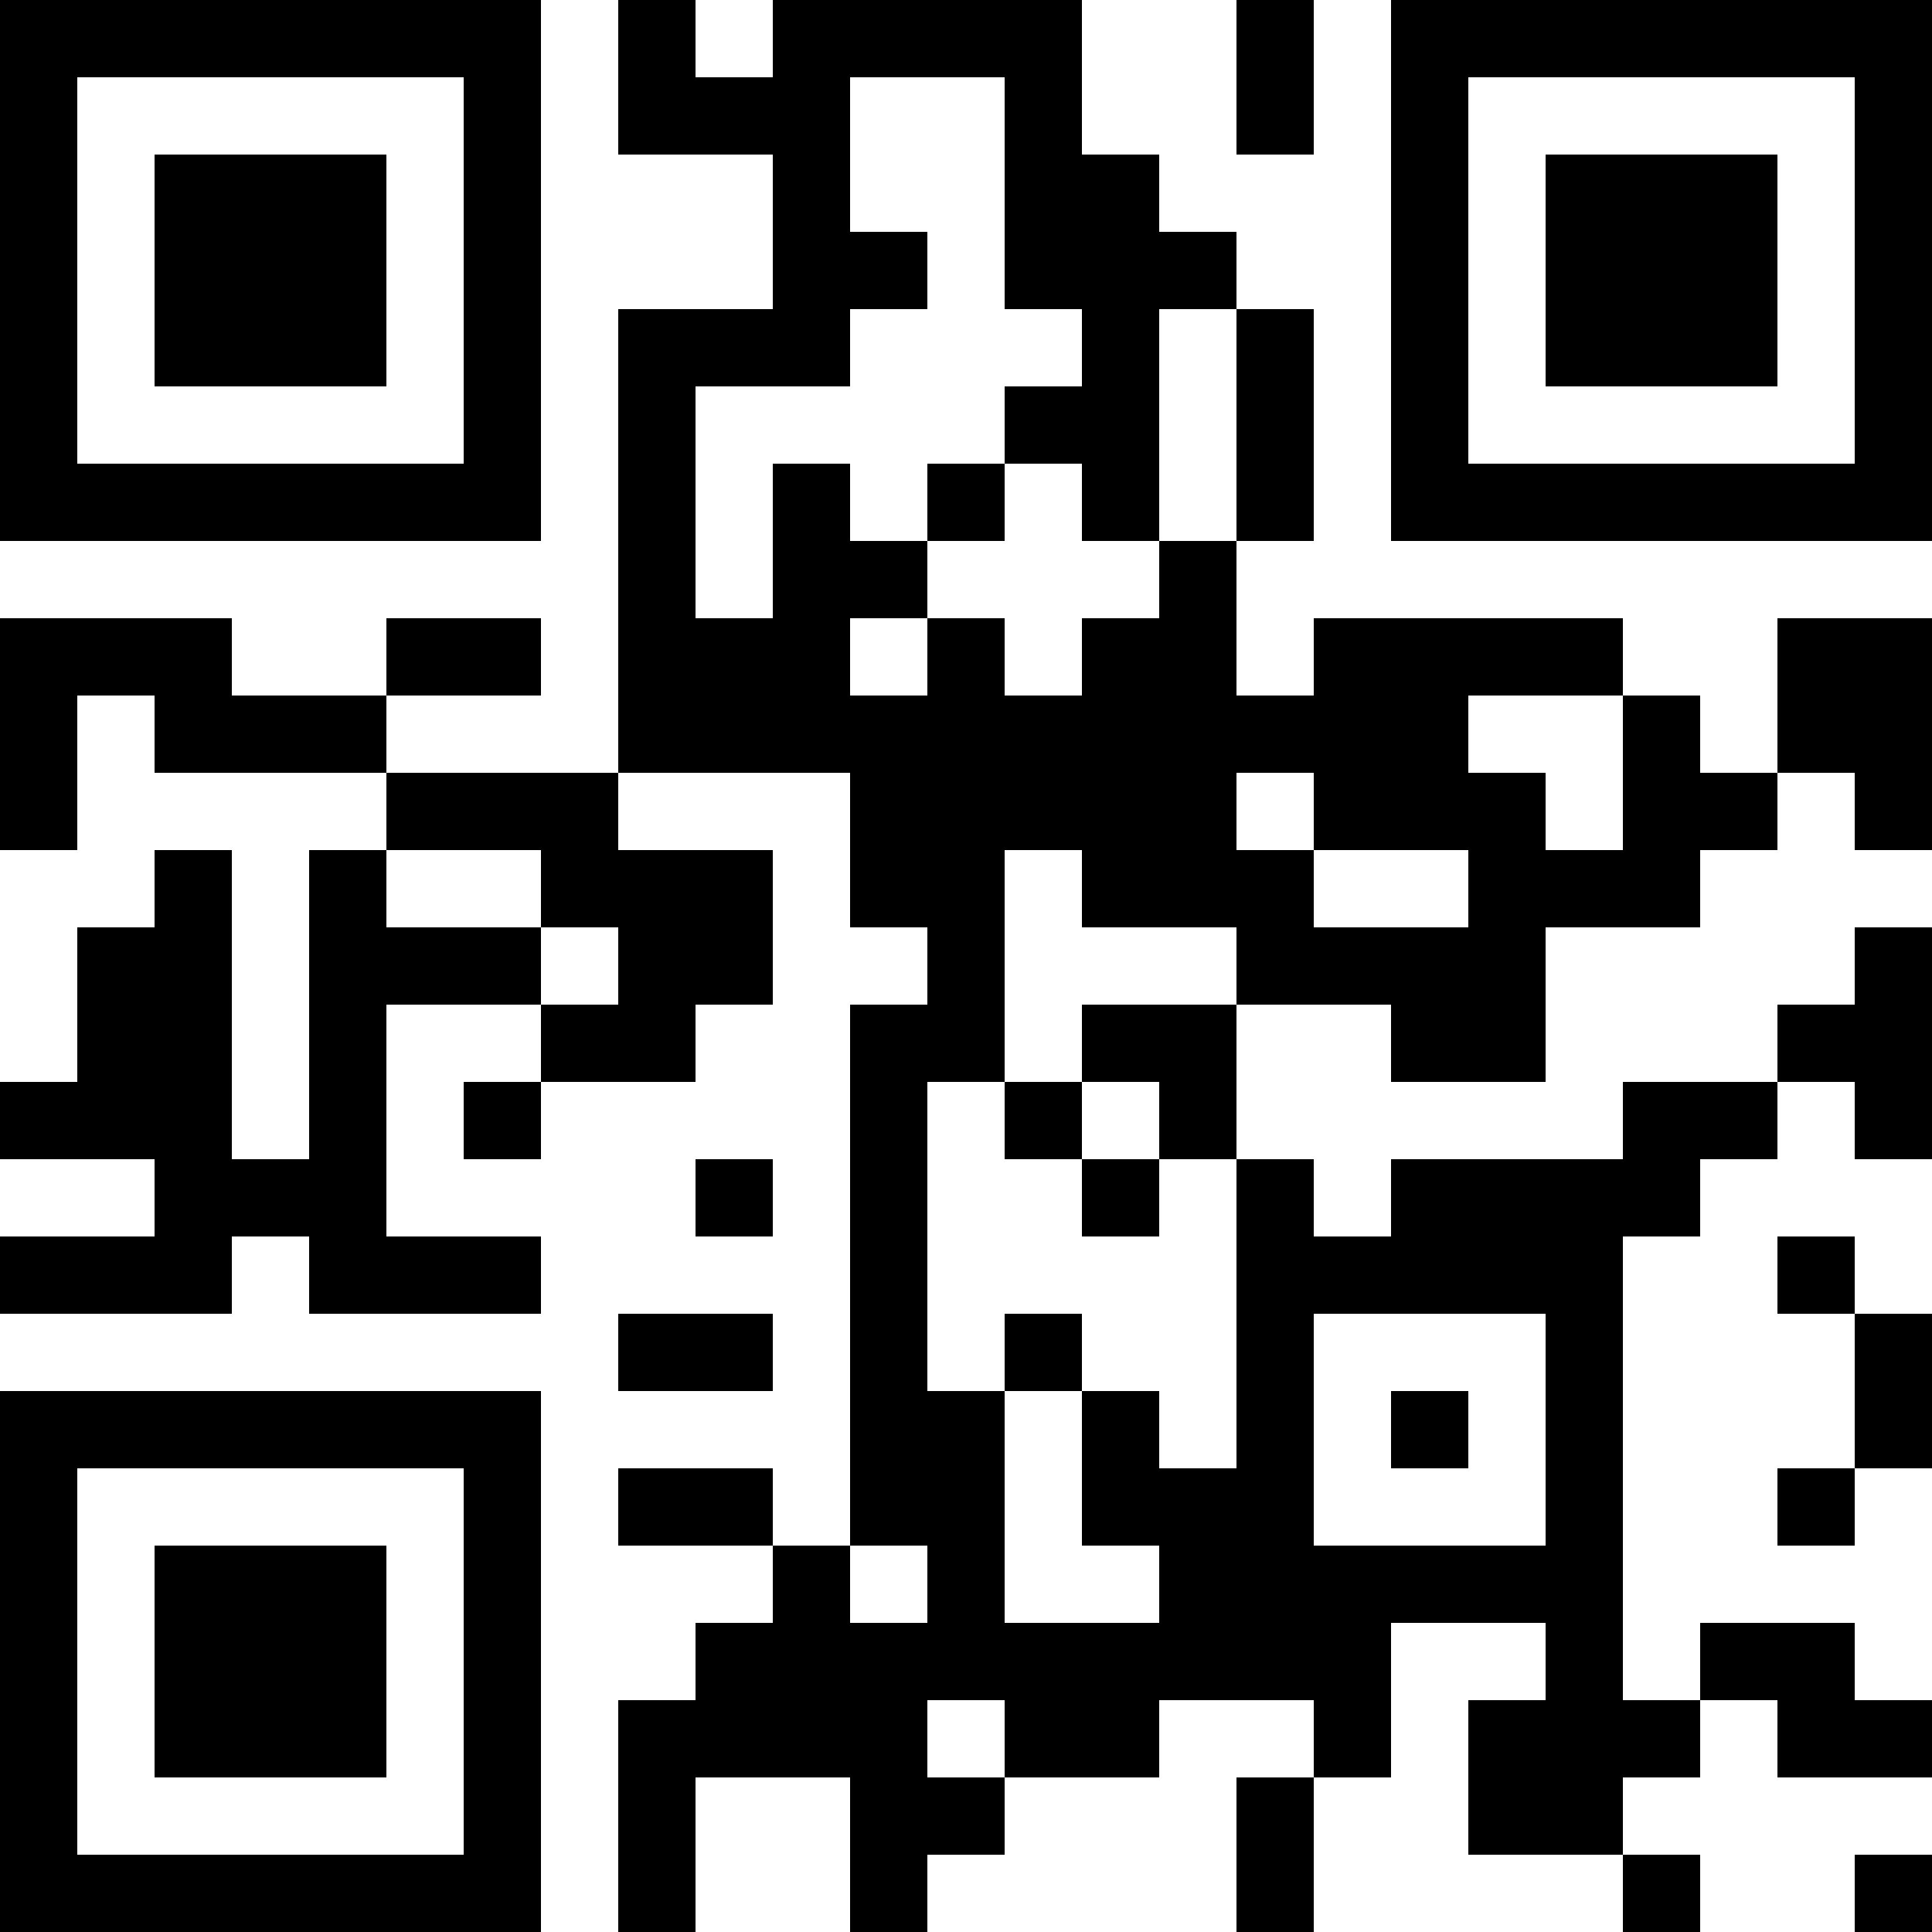 <?xml version="1.0" encoding="UTF-8"?>
<svg xmlns="http://www.w3.org/2000/svg" version="1.1" width="1000" height="1000" viewBox="0 0 1000 1000"><rect x="0" y="0" width="1000" height="1000" fill="#ffffff"/><g transform="scale(40)"><g transform="translate(0,0)"><path fill-rule="evenodd" d="M8 0L8 2L10 2L10 4L8 4L8 10L5 10L5 9L7 9L7 8L5 8L5 9L3 9L3 8L0 8L0 11L1 11L1 9L2 9L2 10L5 10L5 11L4 11L4 15L3 15L3 11L2 11L2 12L1 12L1 14L0 14L0 15L2 15L2 16L0 16L0 17L3 17L3 16L4 16L4 17L7 17L7 16L5 16L5 13L7 13L7 14L6 14L6 15L7 15L7 14L9 14L9 13L10 13L10 11L8 11L8 10L11 10L11 12L12 12L12 13L11 13L11 20L10 20L10 19L8 19L8 20L10 20L10 21L9 21L9 22L8 22L8 25L9 25L9 23L11 23L11 25L12 25L12 24L13 24L13 23L15 23L15 22L17 22L17 23L16 23L16 25L17 25L17 23L18 23L18 21L20 21L20 22L19 22L19 24L21 24L21 25L22 25L22 24L21 24L21 23L22 23L22 22L23 22L23 23L25 23L25 22L24 22L24 21L22 21L22 22L21 22L21 16L22 16L22 15L23 15L23 14L24 14L24 15L25 15L25 12L24 12L24 13L23 13L23 14L21 14L21 15L18 15L18 16L17 16L17 15L16 15L16 13L18 13L18 14L20 14L20 12L22 12L22 11L23 11L23 10L24 10L24 11L25 11L25 8L23 8L23 10L22 10L22 9L21 9L21 8L17 8L17 9L16 9L16 7L17 7L17 4L16 4L16 3L15 3L15 2L14 2L14 0L10 0L10 1L9 1L9 0ZM16 0L16 2L17 2L17 0ZM11 1L11 3L12 3L12 4L11 4L11 5L9 5L9 8L10 8L10 6L11 6L11 7L12 7L12 8L11 8L11 9L12 9L12 8L13 8L13 9L14 9L14 8L15 8L15 7L16 7L16 4L15 4L15 7L14 7L14 6L13 6L13 5L14 5L14 4L13 4L13 1ZM12 6L12 7L13 7L13 6ZM19 9L19 10L20 10L20 11L21 11L21 9ZM16 10L16 11L17 11L17 12L19 12L19 11L17 11L17 10ZM5 11L5 12L7 12L7 13L8 13L8 12L7 12L7 11ZM13 11L13 14L12 14L12 18L13 18L13 21L15 21L15 20L14 20L14 18L15 18L15 19L16 19L16 15L15 15L15 14L14 14L14 13L16 13L16 12L14 12L14 11ZM13 14L13 15L14 15L14 16L15 16L15 15L14 15L14 14ZM9 15L9 16L10 16L10 15ZM23 16L23 17L24 17L24 19L23 19L23 20L24 20L24 19L25 19L25 17L24 17L24 16ZM8 17L8 18L10 18L10 17ZM13 17L13 18L14 18L14 17ZM17 17L17 20L20 20L20 17ZM18 18L18 19L19 19L19 18ZM11 20L11 21L12 21L12 20ZM12 22L12 23L13 23L13 22ZM24 24L24 25L25 25L25 24ZM0 0L0 7L7 7L7 0ZM1 1L1 6L6 6L6 1ZM2 2L2 5L5 5L5 2ZM18 0L18 7L25 7L25 0ZM19 1L19 6L24 6L24 1ZM20 2L20 5L23 5L23 2ZM0 18L0 25L7 25L7 18ZM1 19L1 24L6 24L6 19ZM2 20L2 23L5 23L5 20Z" fill="#000000"/></g></g></svg>
